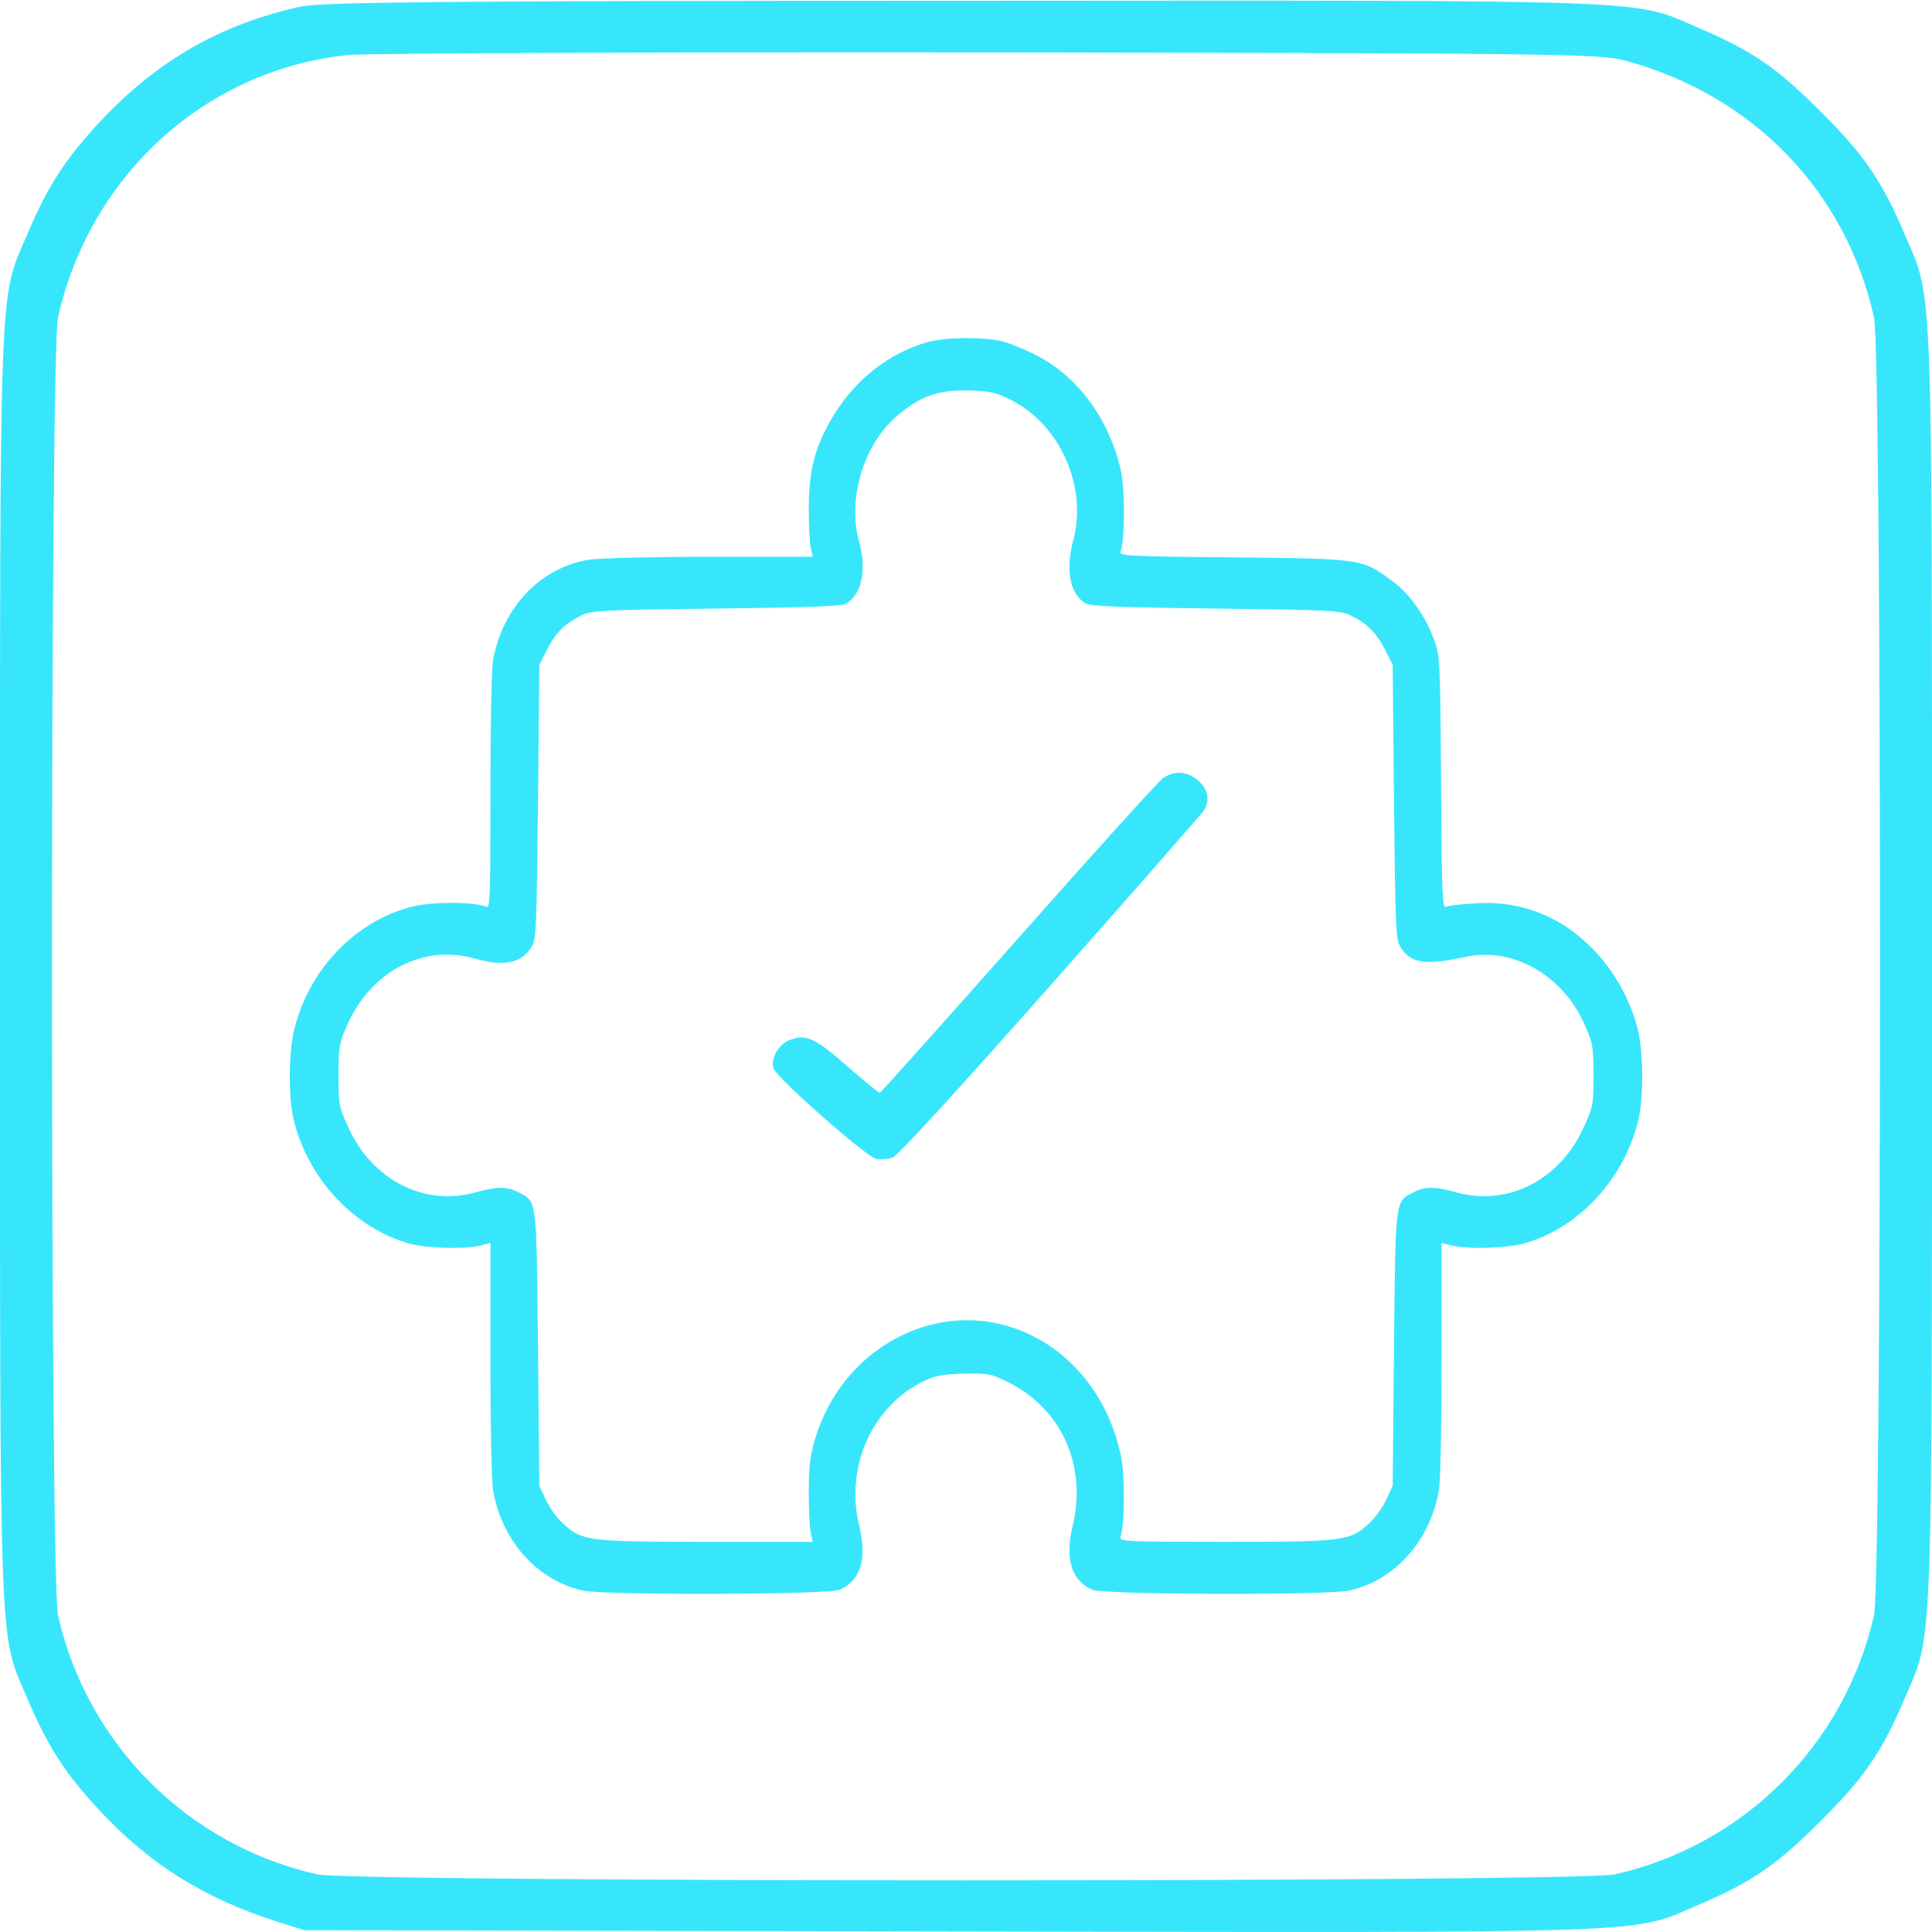 <?xml version="1.0" encoding="UTF-8"?> <svg xmlns="http://www.w3.org/2000/svg" width="40" height="40" viewBox="0 0 40 40" fill="none"> <path d="M6.218 0.138C4.565 0.503 3.261 1.251 2.078 2.511C1.365 3.277 0.991 3.842 0.565 4.851C-0.026 6.233 0 5.468 0 20.007C0 34.546 -0.026 33.781 0.565 35.163C0.991 36.172 1.365 36.737 2.078 37.502C3.104 38.598 4.218 39.294 5.696 39.772L6.304 39.963L19.696 39.989C34.548 40.015 33.765 40.041 35.156 39.441C36.278 38.963 36.782 38.615 37.696 37.702C38.608 36.789 38.956 36.285 39.435 35.163C40.026 33.781 40 34.546 40 20.007C40 5.468 40.026 6.233 39.435 4.851C38.956 3.729 38.608 3.224 37.696 2.311C36.782 1.398 36.278 1.051 35.156 0.572C33.774 -0.019 34.556 0.007 19.939 0.016C9.313 0.016 6.635 0.042 6.218 0.138ZM33.635 1.251C36.287 1.964 38.209 3.946 38.8 6.572C38.965 7.346 38.965 32.668 38.8 33.442C38.191 36.12 36.113 38.198 33.435 38.807C32.661 38.972 7.339 38.972 6.565 38.807C3.887 38.198 1.809 36.12 1.2 33.442C1.035 32.668 1.035 7.346 1.2 6.572C1.87 3.607 4.278 1.433 7.218 1.138C7.574 1.103 13.548 1.077 20.478 1.085C32.017 1.103 33.13 1.111 33.635 1.251Z" fill="#38E6FC"></path> <path d="M19.18 7.09C18.419 7.31 17.73 7.841 17.282 8.563C16.888 9.195 16.745 9.702 16.745 10.513C16.745 10.859 16.762 11.228 16.784 11.33L16.828 11.527H14.705C13.54 11.527 12.419 11.556 12.206 11.586C11.199 11.741 10.4 12.576 10.209 13.668C10.176 13.852 10.154 15.009 10.154 16.399C10.154 18.677 10.149 18.814 10.061 18.772C9.821 18.671 8.962 18.665 8.552 18.767C7.359 19.059 6.386 20.073 6.085 21.343C5.975 21.814 5.97 22.726 6.079 23.18C6.375 24.408 7.332 25.428 8.486 25.75C8.842 25.845 9.624 25.869 9.952 25.786L10.154 25.732V28.136C10.154 29.519 10.176 30.67 10.209 30.855C10.39 31.899 11.117 32.716 12.058 32.93C12.512 33.032 17.161 33.02 17.391 32.912C17.823 32.716 17.954 32.274 17.79 31.594C17.478 30.324 18.102 29.018 19.245 28.541C19.398 28.475 19.661 28.44 20 28.44C20.487 28.434 20.541 28.446 20.93 28.648C21.997 29.203 22.5 30.366 22.21 31.588C22.046 32.274 22.177 32.716 22.609 32.912C22.839 33.02 27.488 33.032 27.942 32.93C28.883 32.716 29.61 31.899 29.791 30.855C29.824 30.67 29.846 29.519 29.846 28.136V25.732L30.053 25.786C30.382 25.869 31.197 25.845 31.558 25.744C32.69 25.422 33.625 24.414 33.921 23.186C34.03 22.726 34.025 21.814 33.915 21.343C33.784 20.776 33.472 20.192 33.073 19.75C32.395 18.999 31.525 18.641 30.557 18.701C30.272 18.719 29.993 18.749 29.944 18.772C29.862 18.808 29.851 18.617 29.835 16.196C29.818 13.65 29.813 13.578 29.692 13.25C29.506 12.737 29.178 12.284 28.801 12.01C28.194 11.568 28.194 11.568 25.535 11.539C23.342 11.521 23.167 11.509 23.2 11.419C23.293 11.181 23.293 10.125 23.205 9.737C22.965 8.682 22.325 7.805 21.471 7.364C21.22 7.233 20.881 7.096 20.722 7.06C20.323 6.97 19.541 6.982 19.18 7.09ZM20.946 8.288C21.953 8.807 22.516 10.077 22.221 11.181C22.057 11.807 22.15 12.29 22.472 12.493C22.571 12.552 23.189 12.576 25.169 12.6C27.483 12.624 27.762 12.642 27.953 12.737C28.303 12.904 28.495 13.101 28.67 13.441L28.834 13.763L28.861 16.596C28.888 19.172 28.899 19.446 28.987 19.595C29.2 19.947 29.49 19.995 30.354 19.81C31.333 19.601 32.367 20.198 32.816 21.23C32.98 21.605 32.991 21.677 32.991 22.267C32.991 22.869 32.985 22.911 32.788 23.341C32.291 24.438 31.208 24.987 30.141 24.683C29.714 24.563 29.501 24.563 29.271 24.683C28.878 24.885 28.894 24.772 28.861 27.927L28.834 30.759L28.702 31.046C28.631 31.201 28.473 31.422 28.352 31.535C27.953 31.904 27.838 31.922 25.371 31.922C23.287 31.922 23.162 31.916 23.2 31.815C23.287 31.588 23.293 30.527 23.205 30.127C22.713 27.831 20.454 26.674 18.523 27.724C17.73 28.159 17.15 28.887 16.877 29.787C16.773 30.139 16.745 30.348 16.745 30.879C16.745 31.237 16.762 31.624 16.784 31.726L16.828 31.922H14.623C12.162 31.922 12.047 31.904 11.648 31.535C11.527 31.422 11.369 31.201 11.298 31.046L11.166 30.759L11.139 27.927C11.106 24.772 11.123 24.885 10.729 24.683C10.499 24.563 10.286 24.563 9.859 24.683C8.792 24.987 7.709 24.438 7.212 23.341C7.015 22.911 7.009 22.869 7.009 22.267C7.009 21.683 7.02 21.605 7.179 21.241C7.677 20.102 8.765 19.536 9.854 19.852C10.439 20.019 10.811 19.935 11.013 19.595C11.101 19.446 11.112 19.172 11.139 16.596L11.166 13.763L11.33 13.441C11.505 13.101 11.697 12.904 12.047 12.737C12.238 12.642 12.517 12.624 14.831 12.6C16.811 12.576 17.429 12.552 17.528 12.493C17.845 12.296 17.949 11.789 17.785 11.204C17.544 10.346 17.872 9.231 18.534 8.646C19.032 8.205 19.426 8.062 20.082 8.085C20.503 8.097 20.629 8.127 20.946 8.288Z" fill="#38E6FC"></path> <path d="M24.075 16.115C23.984 16.178 22.636 17.667 21.079 19.428C19.522 21.184 18.233 22.626 18.214 22.626C18.194 22.626 17.893 22.381 17.547 22.079C16.879 21.492 16.69 21.405 16.363 21.527C16.127 21.608 15.944 21.922 16.016 22.12C16.075 22.317 17.939 23.951 18.135 23.992C18.233 24.009 18.384 23.998 18.476 23.969C18.58 23.934 19.745 22.666 21.74 20.411C23.447 18.486 24.873 16.853 24.919 16.789C25.056 16.58 25.017 16.353 24.814 16.167C24.585 15.963 24.311 15.946 24.075 16.115Z" fill="#38E6FC"></path> </svg> 